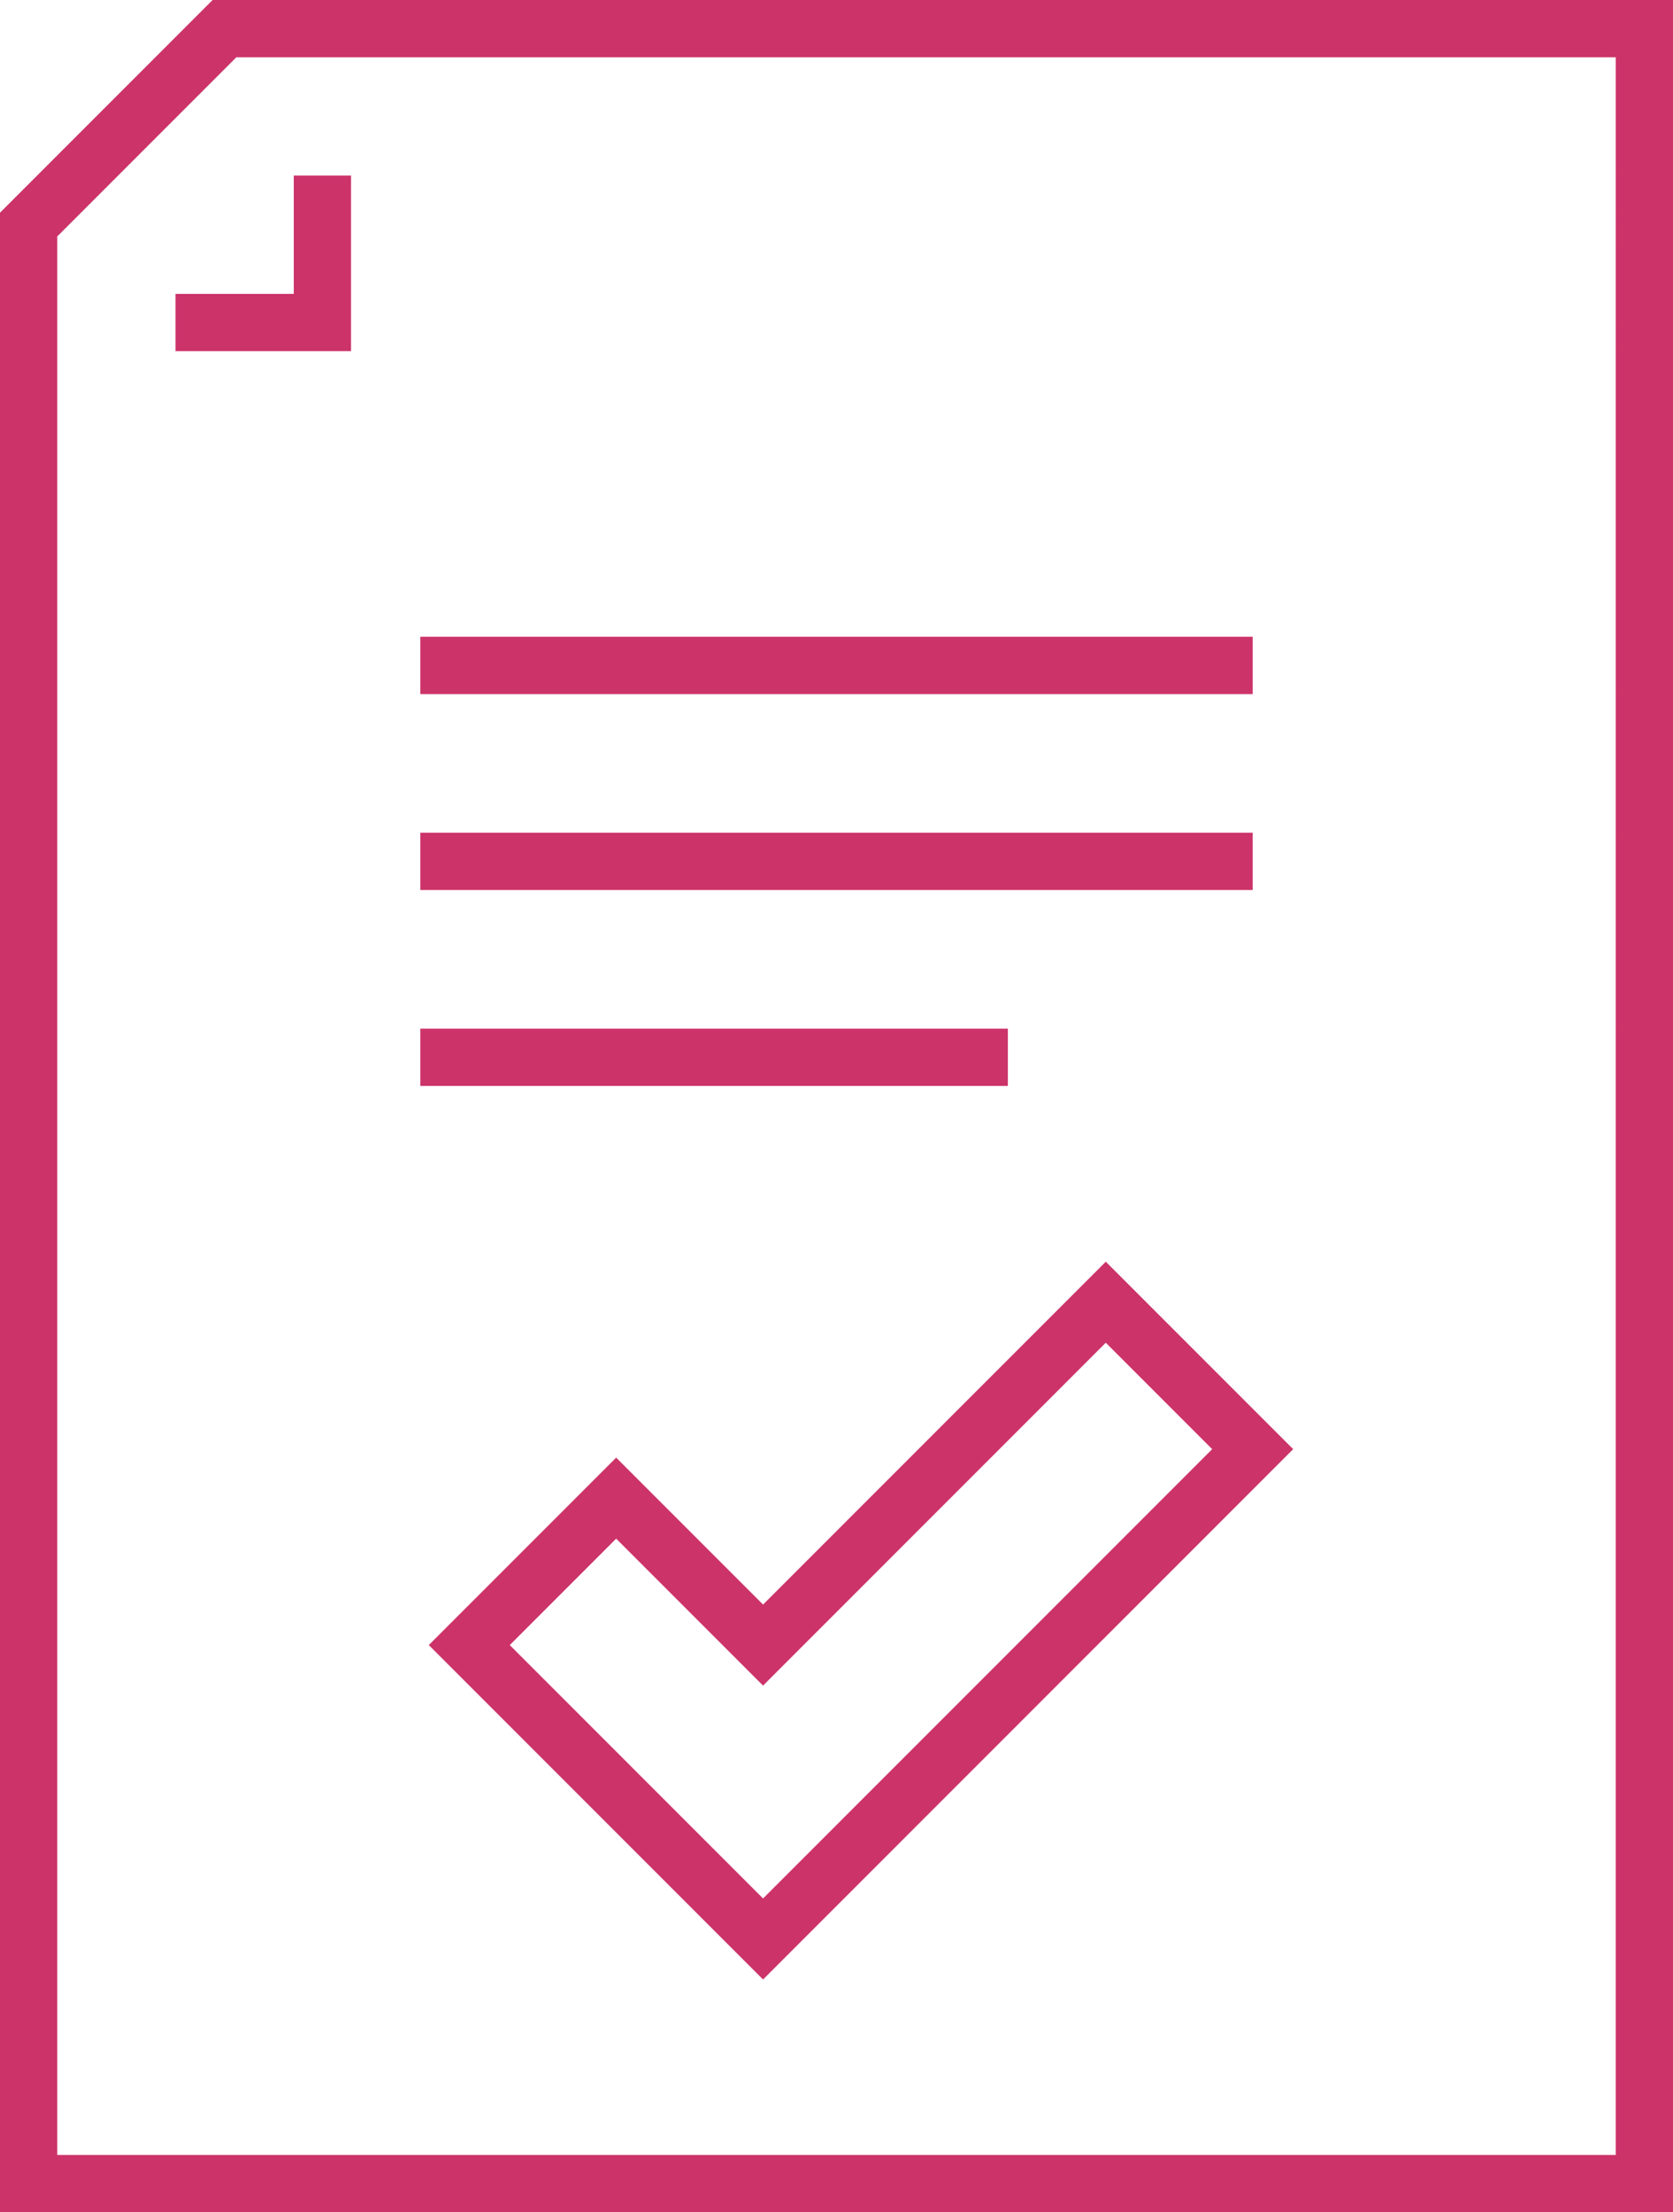 <?xml version="1.0" encoding="UTF-8"?>
<svg xmlns="http://www.w3.org/2000/svg" id="Layer_2" data-name="Layer 2" viewBox="0 0 58.43 77.23">
  <defs>
    <style>
      .cls-1 {
        fill: none;
        stroke: #cc3369;
        stroke-miterlimit: 10;
        stroke-width: 2px;
      }
    </style>
  </defs>
  <g id="Layer_1-2" data-name="Layer 1">
    <path class="cls-1" d="m43.75,50.59l-17.1,17.1-10.26-10.26,5.13-5.13,5.13,5.13,11.97-11.97,5.13,5.13ZM7.84,1L1,7.84v68.39h56.43V1H7.84Zm-1.71,10.26h5.13v-5.13m32.49,17.1H14.68m29.07,6.84H14.68m20.52,6.84H14.68"></path>
  </g>
</svg>
